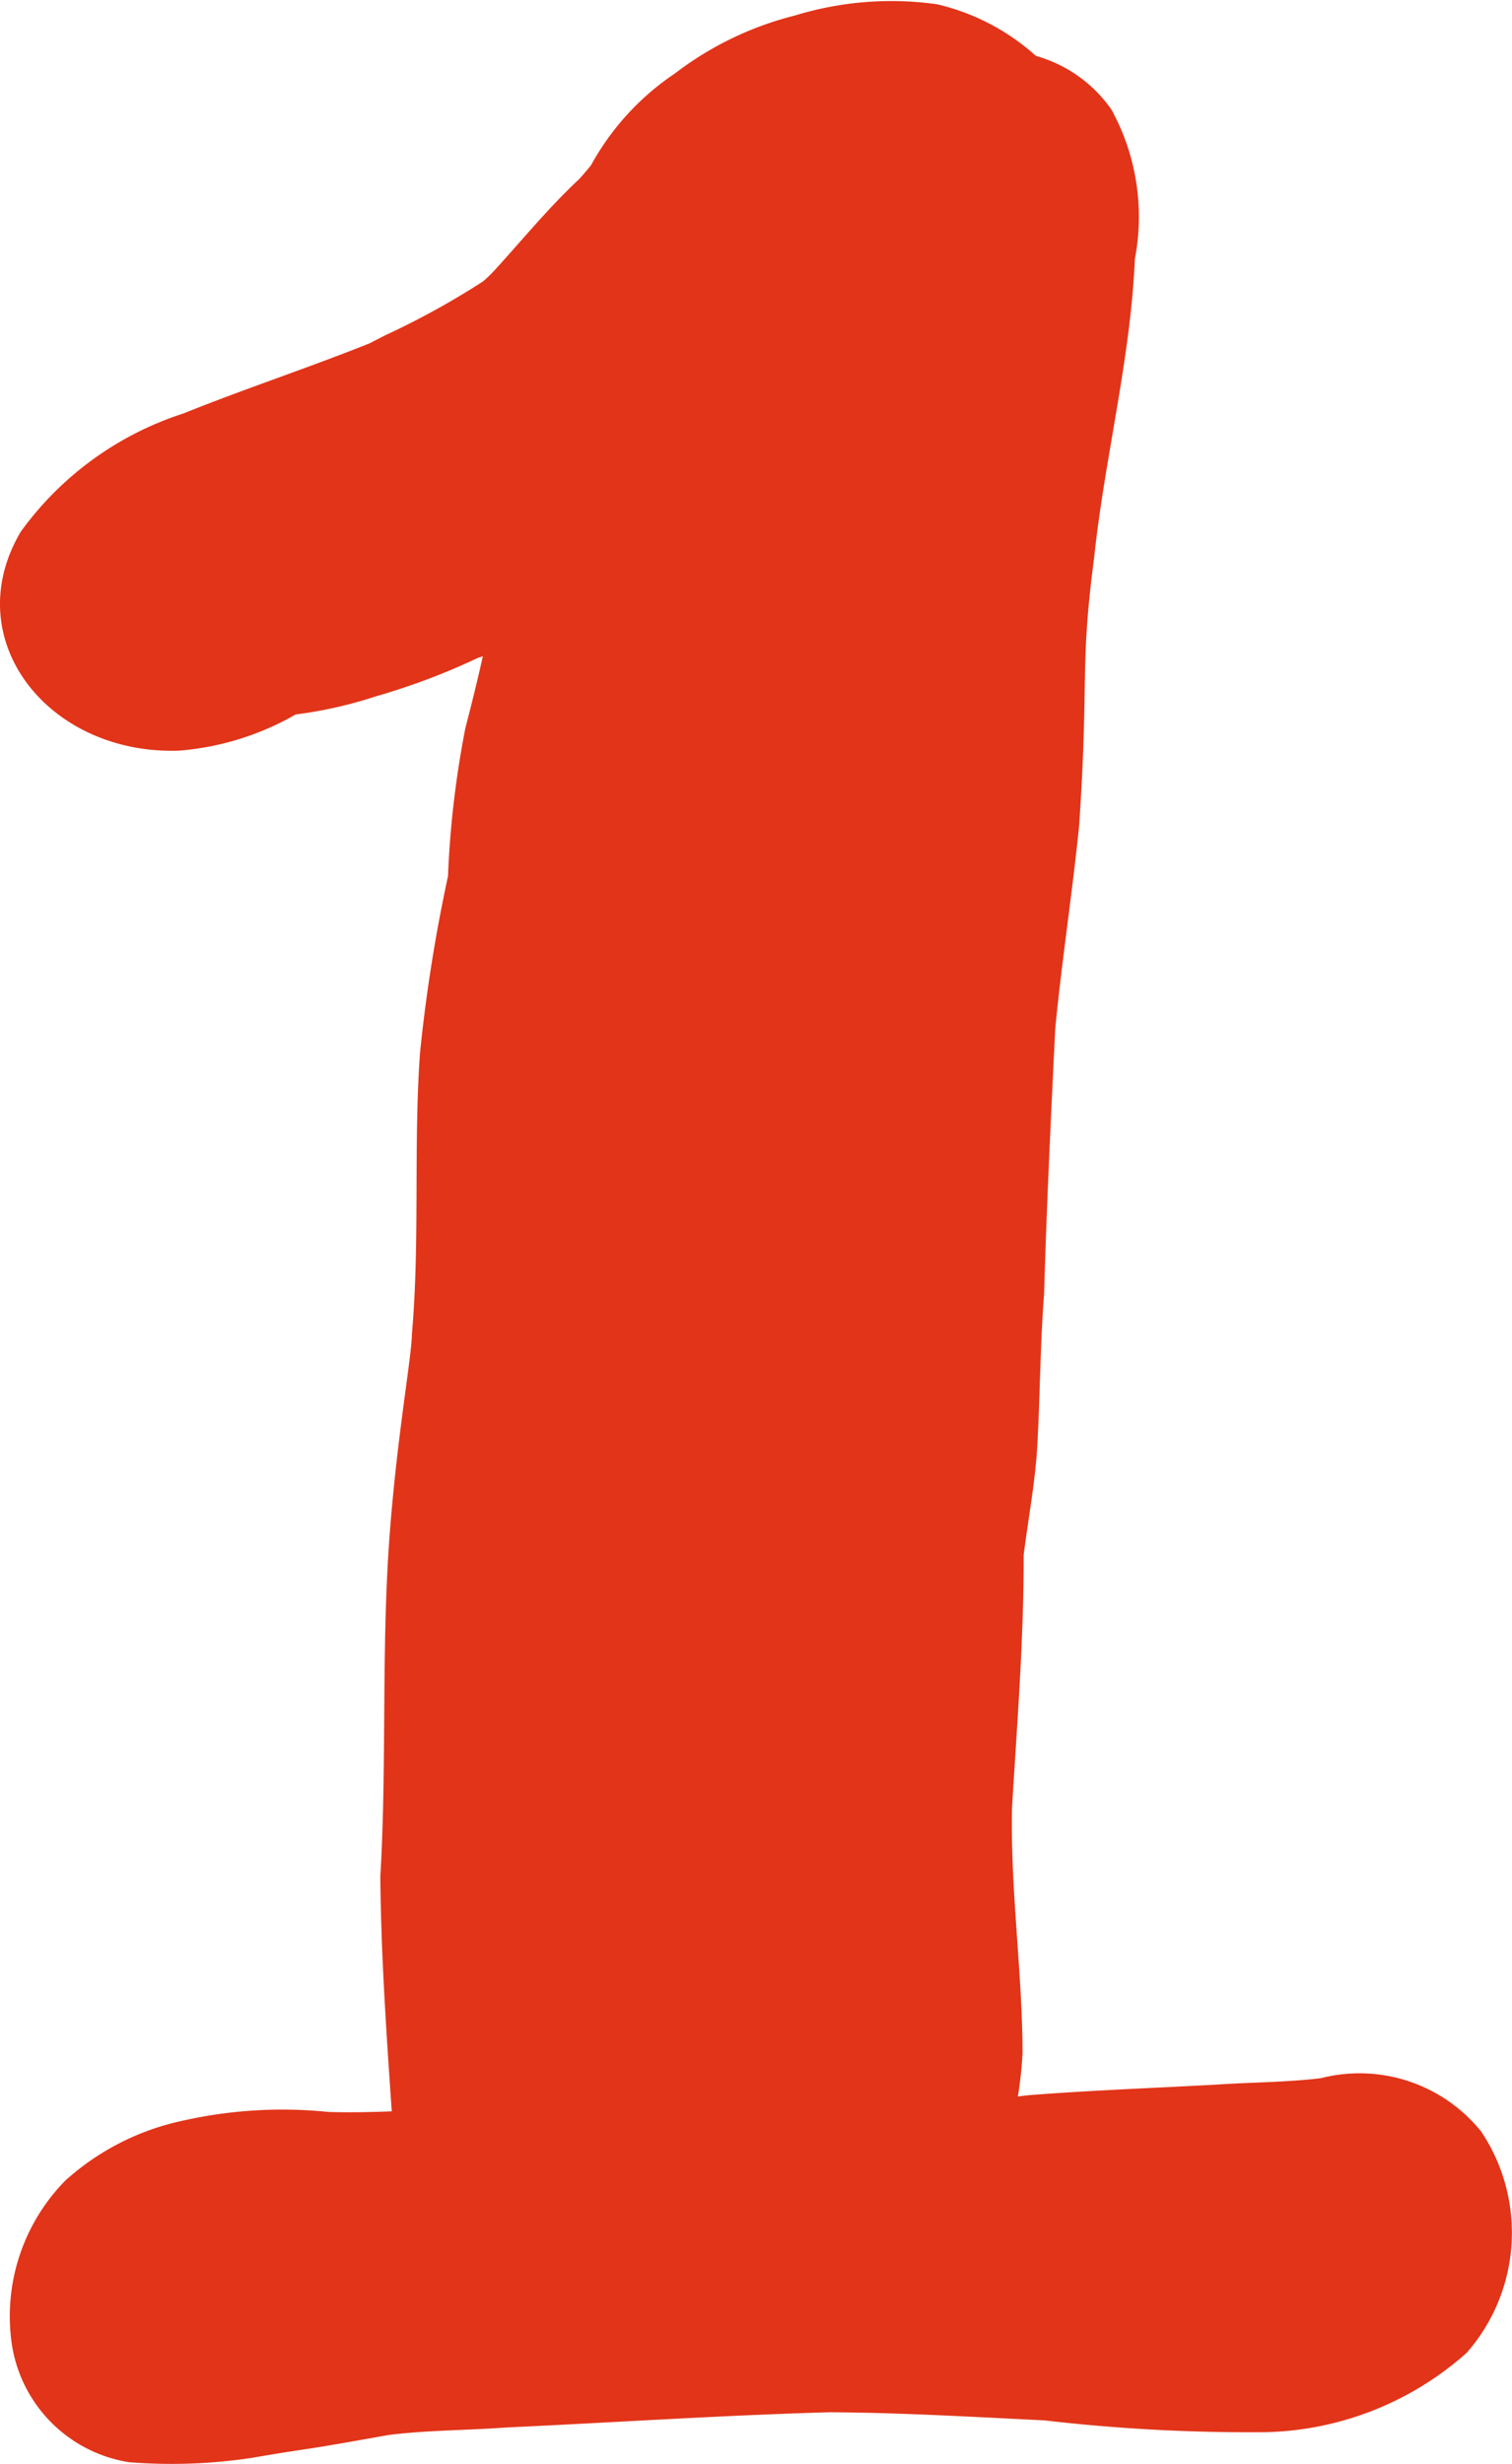 <svg id="グループ_17" data-name="グループ 17" xmlns="http://www.w3.org/2000/svg" xmlns:xlink="http://www.w3.org/1999/xlink" width="32.471" height="52.893" viewBox="0 0 32.471 52.893">
  <defs>
    <clipPath id="clip-path">
      <rect id="長方形_36" data-name="長方形 36" width="32.471" height="52.893" fill="none"/>
    </clipPath>
  </defs>
  <g id="グループ_16" data-name="グループ 16" clip-path="url(#clip-path)">
    <path id="パス_3355" data-name="パス 3355" d="M31.814,45.759a3.354,3.354,0,0,0-3.451-1.151c-.746.089-1.5.087-2.254.138-1.346.074-2.694.122-4.038.228L21.86,45a8.762,8.762,0,0,0,.1-.939c-.006-1.757-.265-3.51-.226-5.268.109-1.805.253-3.608.25-5.417.1-.8.254-1.588.295-2.39.058-1.069.06-2.14.143-3.208.055-1.9.147-3.8.24-5.7.141-1.455.366-2.9.513-4.357.216-3.2.008-3.348.32-5.734.227-2.152.783-4.264.877-6.429a4.779,4.779,0,0,0-.505-3.208A2.947,2.947,0,0,0,22.246,1.2,4.792,4.792,0,0,0,20.12.091a7.063,7.063,0,0,0-3.046.241A7.074,7.074,0,0,0,14.49,1.58a5.624,5.624,0,0,0-1.8,1.971c-.083.1-.167.2-.252.293-.662.618-1.225,1.311-1.831,1.973a2.852,2.852,0,0,1-.234.223A16.913,16.913,0,0,1,8.253,7.206l-.317.164c-1.321.528-2.681.975-4,1.506A6.93,6.93,0,0,0,.446,11.413c-1.367,2.311.59,4.792,3.395,4.7a5.983,5.983,0,0,0,2.508-.777,9.249,9.249,0,0,0,1.719-.388,14.383,14.383,0,0,0,2.189-.824l.112-.037c-.114.514-.241,1.027-.374,1.538a20.777,20.777,0,0,0-.374,3.182,34.208,34.208,0,0,0-.6,3.782c-.144,2.008,0,4.027-.174,6.035-.01.555-.337,2.275-.494,4.528-.161,2.371-.046,4.751-.185,7.125.014,1.682.13,3.362.245,5.042-.454.018-.909.027-1.364.013a9.722,9.722,0,0,0-3.144.192,5.458,5.458,0,0,0-2.5,1.279A4.155,4.155,0,0,0,.241,50.222,3.025,3.025,0,0,0,2.768,52.85a11.51,11.51,0,0,0,2.616-.089c1.58-.269.758-.1,2.957-.494.839-.106,1.691-.1,2.535-.162,2.316-.107,4.63-.262,6.948-.327,1.535.009,3.068.1,4.6.174a38.186,38.186,0,0,0,4.756.254A6.72,6.72,0,0,0,31.5,50.5a3.908,3.908,0,0,0,.311-4.745" transform="translate(0 0)" fill="#e23419"/>
  </g>
</svg>
